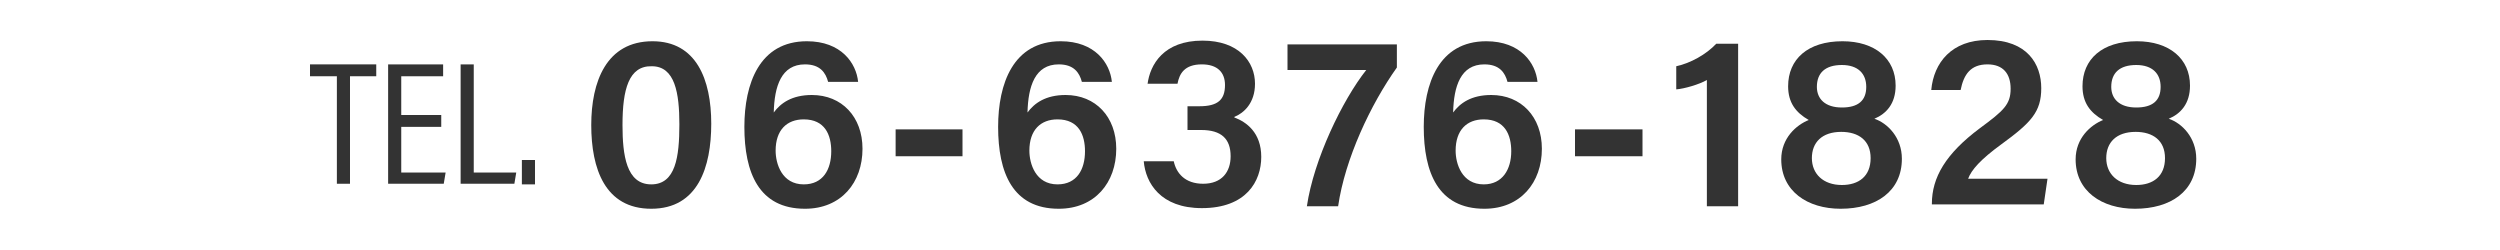 <?xml version="1.0" encoding="utf-8"?>
<!-- Generator: Adobe Illustrator 28.2.0, SVG Export Plug-In . SVG Version: 6.00 Build 0)  -->
<svg version="1.1" id="レイヤー_1" xmlns="http://www.w3.org/2000/svg" xmlns:xlink="http://www.w3.org/1999/xlink" x="0px"
	 y="0px" viewBox="0 0 400 40" style="enable-background:new 0 0 400 40;" xml:space="preserve">
<style type="text/css">
	.st0{fill:#333333;}
</style>
<g>
	<g>
		<g>
			<path class="st0" d="M113.8,19.8c0,6.9-2.1,13.6-9.6,13.6c-7.4,0-9.6-6.4-9.6-13.4c0-6.9,2.4-13.4,9.8-13.4
				C111.4,6.6,113.8,12.7,113.8,19.8z M99.6,20c0,4.8,0.6,9.5,4.6,9.5c3.9,0,4.5-4.4,4.5-9.6c0-5-0.7-9.3-4.4-9.3
				C100.6,10.5,99.6,14.3,99.6,20z"/>
			<path class="st0" d="M132.5,13.1c-0.4-1.5-1.3-2.8-3.7-2.8c-3.8,0-4.9,3.5-5,7.7c1.1-1.5,2.9-2.8,6.1-2.8c4.8,0,8.1,3.5,8.1,8.6
				c0,5.4-3.4,9.6-9.2,9.6c-7.4,0-9.7-5.8-9.7-13.1c0-6.9,2.4-13.7,10-13.7c5.5,0,7.9,3.5,8.2,6.5H132.5z M133,24.2
				c0-2.6-1-5.1-4.4-5.1c-2.7,0-4.5,1.7-4.5,5c0,2.1,1,5.4,4.5,5.4C131.7,29.5,133,27.1,133,24.2z"/>
			<path class="st0" d="M154,20.7V25h-10.7v-4.3H154z"/>
			<path class="st0" d="M173.1,13.1c-0.4-1.5-1.3-2.8-3.7-2.8c-3.8,0-4.9,3.5-5,7.7c1.1-1.5,2.9-2.8,6.1-2.8c4.8,0,8.1,3.5,8.1,8.6
				c0,5.4-3.4,9.6-9.2,9.6c-7.4,0-9.7-5.8-9.7-13.1c0-6.9,2.4-13.7,10-13.7c5.5,0,7.9,3.5,8.2,6.5H173.1z M173.6,24.2
				c0-2.6-1-5.1-4.4-5.1c-2.7,0-4.5,1.7-4.5,5c0,2.1,1,5.4,4.5,5.4C172.3,29.5,173.6,27.1,173.6,24.2z"/>
			<path class="st0" d="M183.6,13.5c0.4-3.2,2.6-7,8.8-7c5.8,0,8.4,3.4,8.4,6.9c0,3.1-1.8,4.7-3.3,5.3v0.1c1.9,0.7,4.3,2.4,4.3,6.3
				c0,3.9-2.4,8.2-9.5,8.2c-6.6,0-9-4-9.3-7.5h4.8c0.4,1.9,1.8,3.6,4.7,3.6c3,0,4.4-1.9,4.4-4.4c0-2.8-1.5-4.2-4.7-4.2H190v-3.8h1.9
				c2.9,0,4.1-1,4.1-3.4c0-2-1.2-3.3-3.7-3.3c-2.8,0-3.6,1.5-3.9,3.1H183.6z"/>
			<path class="st0" d="M223.5,7.1v3.7c-4.2,5.9-8.3,14.6-9.4,22.2h-5c1.1-7.5,5.7-17,9.5-21.8h-12.6V7.1H223.5z"/>
			<path class="st0" d="M241.2,13.1c-0.4-1.5-1.3-2.8-3.7-2.8c-3.8,0-4.9,3.5-5,7.7c1.1-1.5,2.9-2.8,6.1-2.8c4.8,0,8.1,3.5,8.1,8.6
				c0,5.4-3.4,9.6-9.2,9.6c-7.4,0-9.7-5.8-9.7-13.1c0-6.9,2.4-13.7,10-13.7c5.5,0,7.9,3.5,8.2,6.5H241.2z M241.8,24.2
				c0-2.6-1-5.1-4.4-5.1c-2.7,0-4.5,1.7-4.5,5c0,2.1,1,5.4,4.5,5.4C240.4,29.5,241.8,27.1,241.8,24.2z"/>
			<path class="st0" d="M262.8,20.7V25H252v-4.3H262.8z"/>
			<path class="st0" d="M273.1,32.9V12.8c-1.2,0.7-3.6,1.4-4.9,1.5v-3.7c2.3-0.5,4.8-1.9,6.4-3.6h3.5v26H273.1z"/>
			<path class="st0" d="M285,25.5c0-3.4,2.4-5.5,4.4-6.3c-2.1-1.2-3.3-2.8-3.3-5.4c0-4.3,3.1-7.2,8.7-7.2c5.2,0,8.5,2.8,8.5,7.1
				c0,2.9-1.5,4.5-3.4,5.3c2.1,0.7,4.4,3,4.4,6.4c0,5.2-4.1,8-9.8,8C289.2,33.4,285,30.6,285,25.5z M299.3,25.3
				c0-2.8-1.9-4.2-4.7-4.2c-3.1,0-4.7,1.7-4.7,4.2c0,2.5,1.8,4.3,4.8,4.3C297.4,29.6,299.3,28.2,299.3,25.3z M290.7,13.9
				c0,1.9,1.3,3.3,4,3.3c2.6,0,3.9-1.1,3.9-3.3c0-2.1-1.3-3.5-3.9-3.5C292,10.4,290.7,11.7,290.7,13.9z"/>
			<path class="st0" d="M309.1,32.9v-0.3c0-4.2,2.2-8,7.7-12.1c3.8-2.8,4.9-3.8,4.9-6.3c0-2.4-1.2-3.9-3.7-3.9
				c-2.7,0-3.8,1.6-4.3,4.1h-4.7c0.4-4.4,3.3-8,9-8c6.4,0,8.6,3.9,8.6,7.7c0,3.8-1.6,5.5-6.4,9c-3.3,2.4-4.8,4.1-5.3,5.5h12.7
				l-0.6,4.1H309.1z"/>
			<path class="st0" d="M332.1,25.5c0-3.4,2.4-5.5,4.4-6.3c-2.1-1.2-3.3-2.8-3.3-5.4c0-4.3,3.1-7.2,8.7-7.2c5.2,0,8.5,2.8,8.5,7.1
				c0,2.9-1.5,4.5-3.4,5.3c2.1,0.7,4.4,3,4.4,6.4c0,5.2-4.1,8-9.8,8C336.3,33.4,332.1,30.6,332.1,25.5z M346.4,25.3
				c0-2.8-1.9-4.2-4.7-4.2c-3.1,0-4.7,1.7-4.7,4.2c0,2.5,1.8,4.3,4.8,4.3C344.5,29.6,346.4,28.2,346.4,25.3z M337.8,13.9
				c0,1.9,1.3,3.3,4,3.3c2.6,0,3.9-1.1,3.9-3.3c0-2.1-1.3-3.5-3.9-3.5C339.1,10.4,337.8,11.7,337.8,13.9z"/>
		</g>
	</g>
	<g>
		<path class="st0" d="M53.9,12.2h-4.3v-1.9h10.6v1.9H56v17.2h-2.1V12.2z"/>
		<path class="st0" d="M70.6,20.3h-6.4v7.3h7.1L71,29.4h-8.9V10.3h8.8v1.9h-6.7v6.2h6.4V20.3z"/>
		<path class="st0" d="M73.7,10.3h2.1v17.3h6.8l-0.3,1.8h-8.6V10.3z"/>
		<path class="st0" d="M83.5,29.5v-3.9h2.1v3.9H83.5z"/>
	</g>
</g>
</svg>
